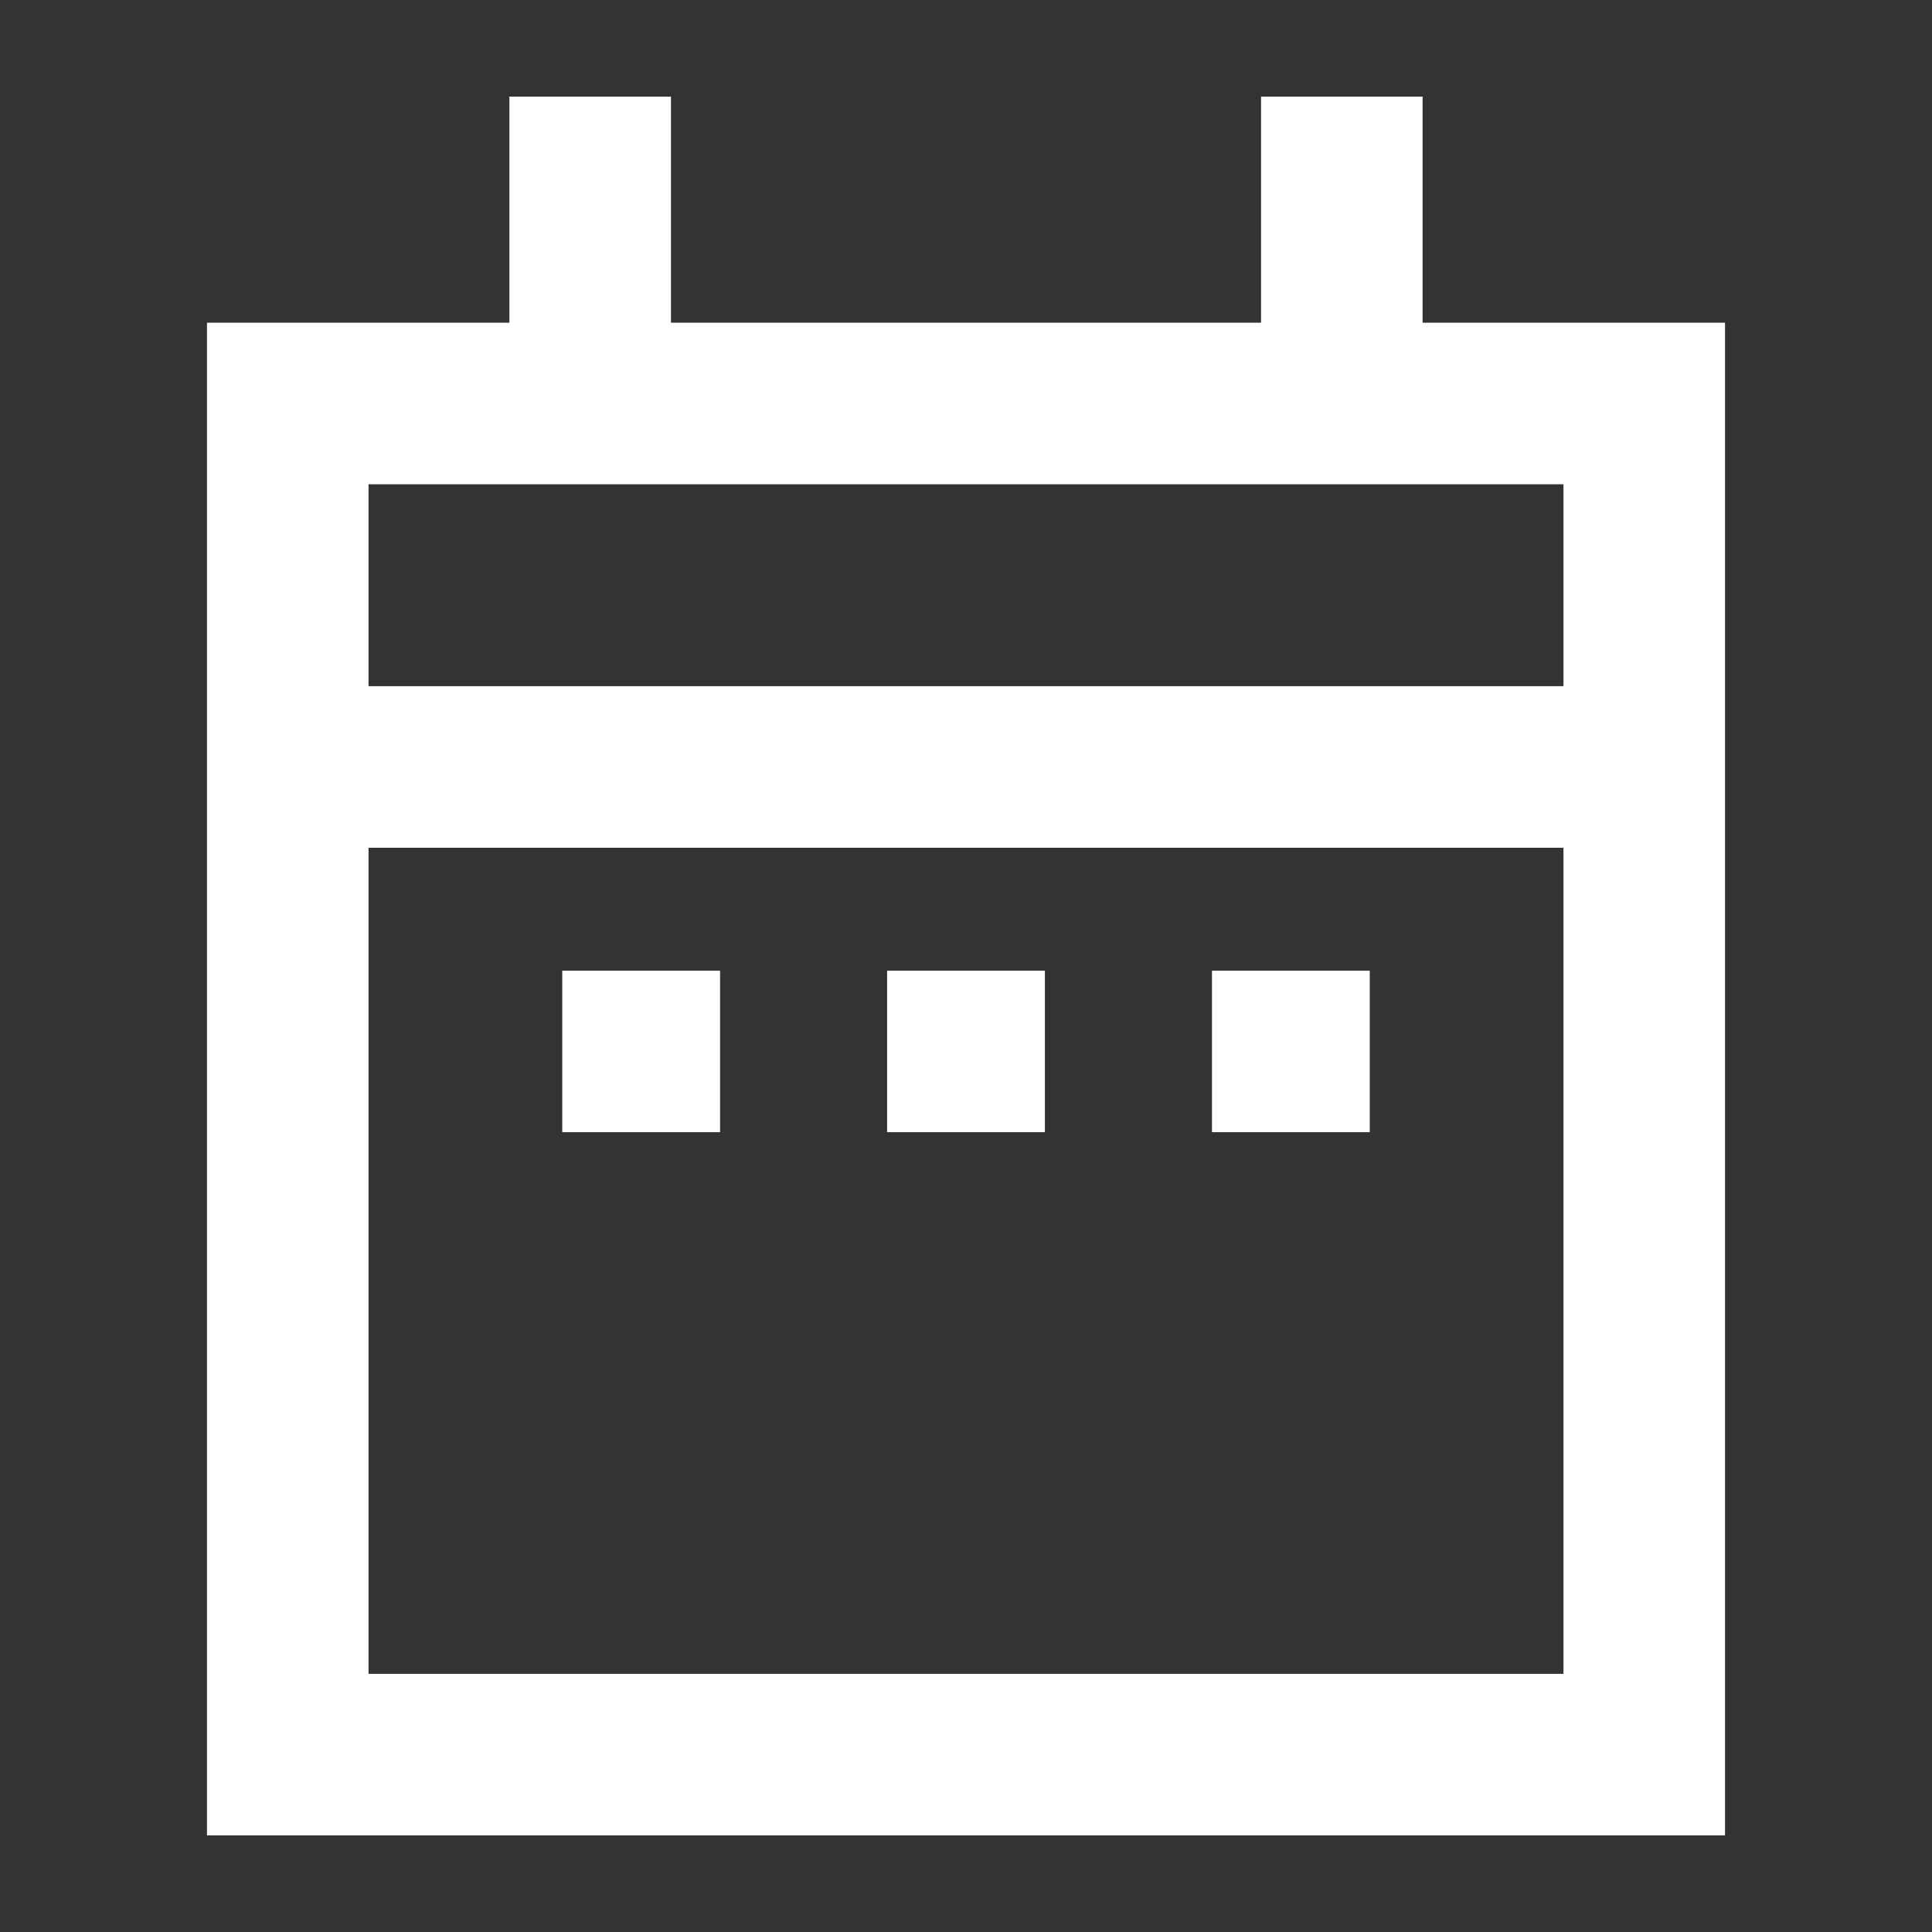 <svg id="Icons" xmlns="http://www.w3.org/2000/svg" viewBox="0 0 60 60">
  <rect x="0" y="0" width="60" height="60" fill="#333333" stroke="none"/>
  <defs>
    <style>
      .cls-1 {
        fill: #fff;
      }
    </style>
  </defs>
  <title>General_89_T89</title>
  <g>
    <path class="cls-1" d="M11.445,51.983V26.328h37.11V51.983Zm37.11-36.944V21.31H11.445V15.039ZM44.18,10.022V3H39.163v7.022H20.837V3H15.82v7.022H6.428V57H53.572V10.022Z"/>
    <rect class="cls-1" x="17.461" y="30.146" width="4.901" height="5.015"/>
    <rect class="cls-1" x="37.639" y="30.146" width="4.9" height="5.015"/>
    <rect class="cls-1" x="27.55" y="30.146" width="4.9" height="5.015"/>
  </g>
</svg>
